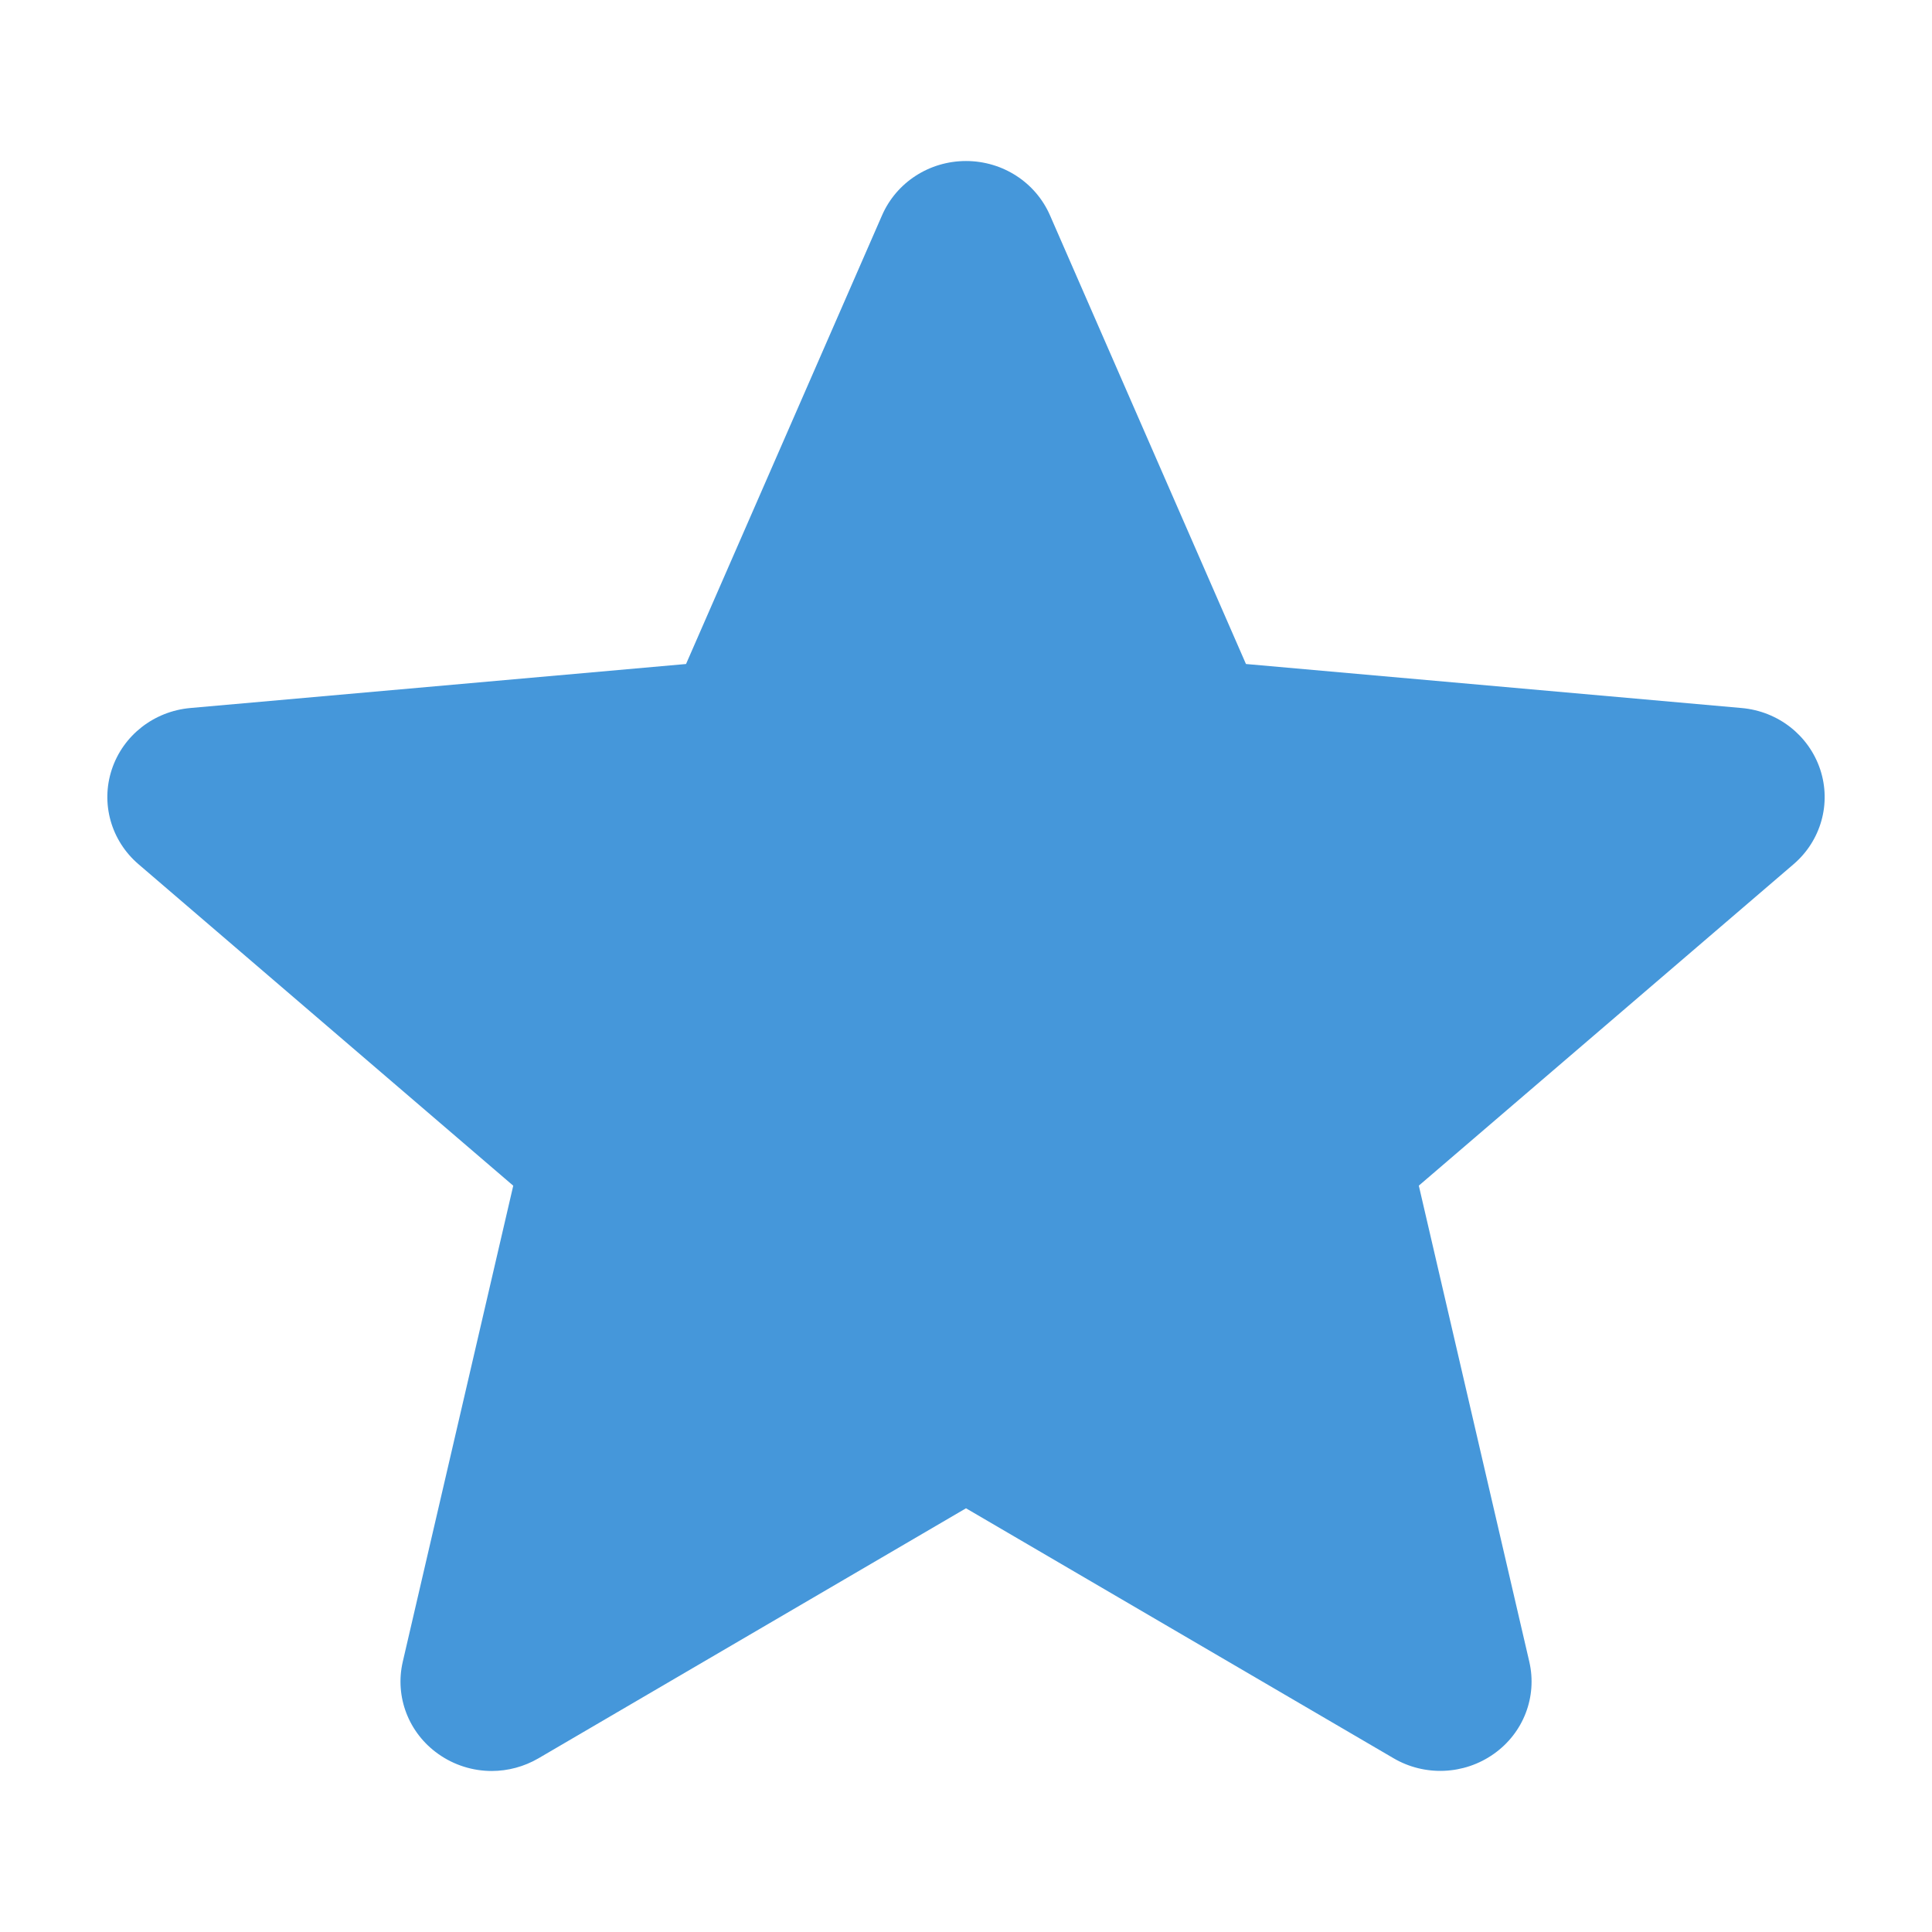<svg width="32" height="32" viewBox="0 0 32 32" fill="none" xmlns="http://www.w3.org/2000/svg">
<path d="M8.144 29.333C7.833 29.333 7.523 29.238 7.259 29.051C6.767 28.703 6.537 28.103 6.671 27.524L8.501 19.639L2.295 14.315C1.839 13.925 1.665 13.308 1.852 12.744C2.039 12.18 2.549 11.781 3.152 11.727L11.363 10.998L14.61 3.565C14.849 3.019 15.394 2.667 16 2.667C16.606 2.667 17.151 3.019 17.39 3.564L20.637 10.998L28.846 11.727C29.451 11.78 29.96 12.18 30.148 12.744C30.335 13.307 30.162 13.925 29.706 14.315L23.5 19.638L25.33 27.523C25.464 28.103 25.234 28.703 24.742 29.05C24.251 29.398 23.597 29.425 23.08 29.121L16 24.982L8.919 29.123C8.68 29.262 8.413 29.333 8.144 29.333Z" fill="#4597DA"/>
</svg>

